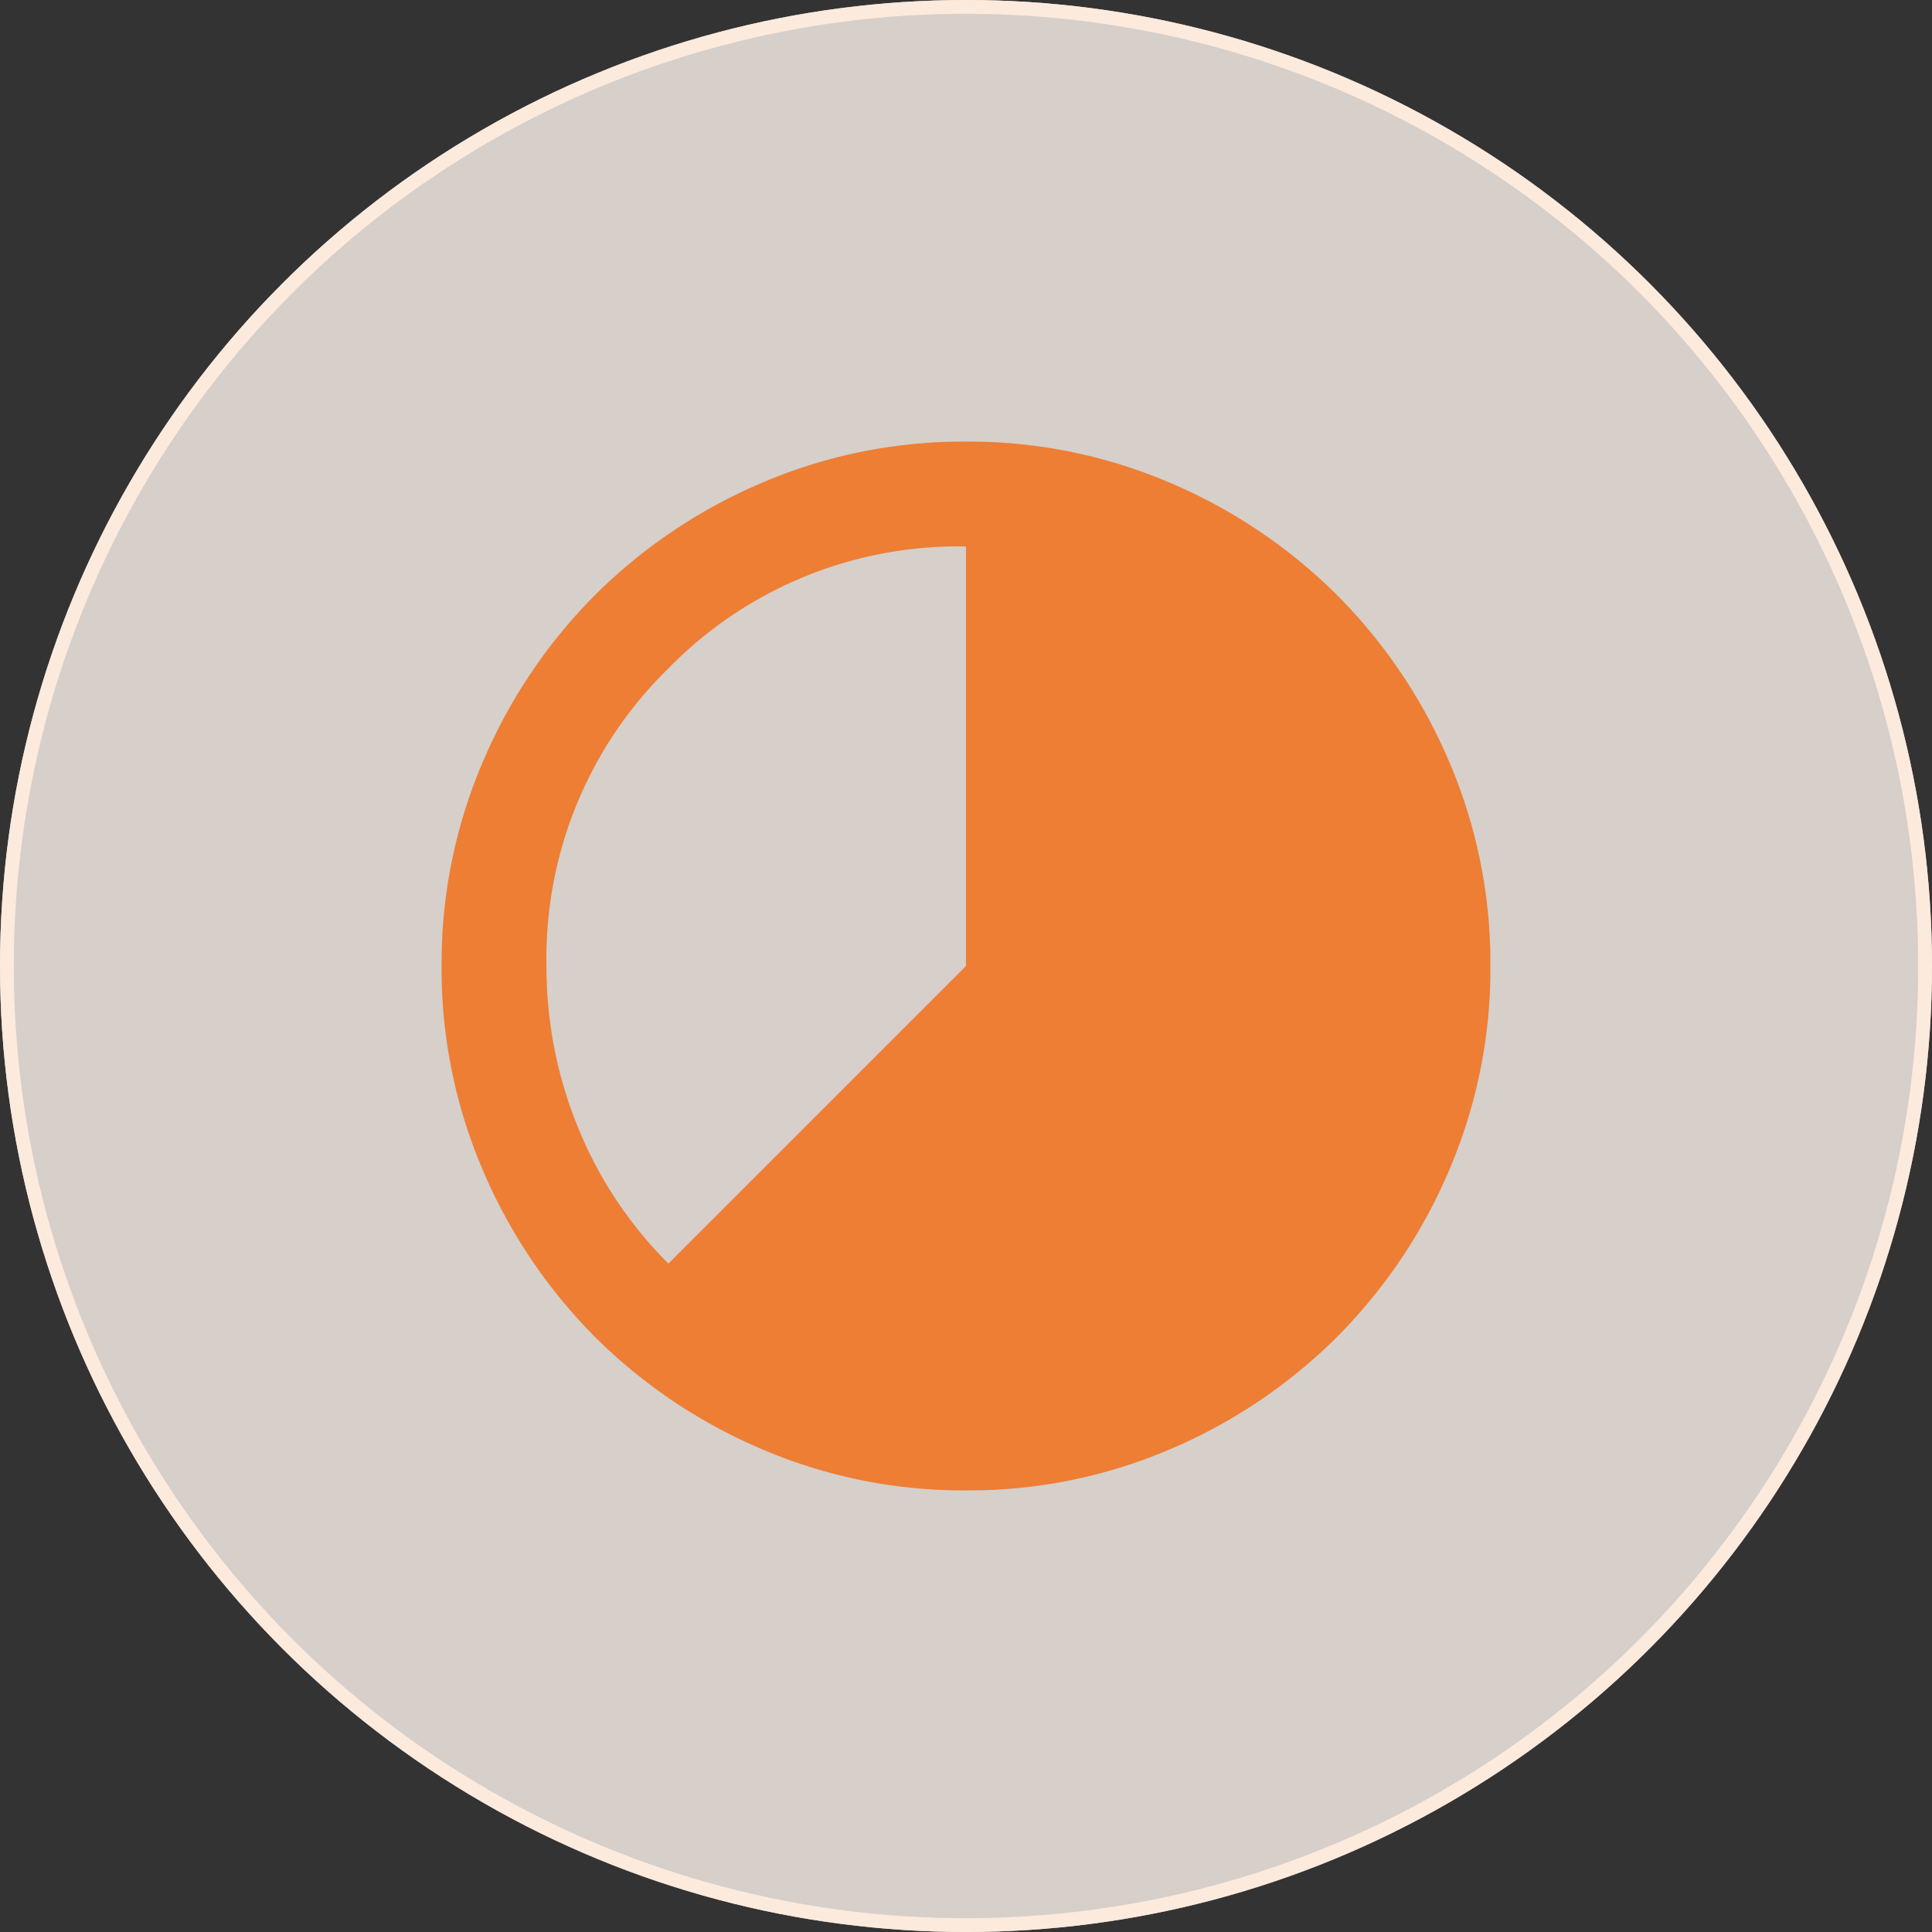 <svg xmlns="http://www.w3.org/2000/svg" width="70" height="70" viewBox="0 0 70 70">
  <rect x="0" y="0" width="70" height="70" fill="#333333" stroke="none"/>
  <g id="Group_24863" data-name="Group 24863" transform="translate(-176 -2631)">
    <g id="Ellipse_256" data-name="Ellipse 256" transform="translate(176 2631)" fill="rgba(255,246,240,0.8)" stroke="#fceadd" stroke-width="0.5">
      <circle cx="35" cy="35" r="35" stroke="none"/>
      <circle cx="35" cy="35" r="34.75" fill="none"/>
    </g>
    <path id="Path_18998" data-name="Path 18998" d="M99-842a18.5,18.5,0,0,1-7.41-1.5,19.188,19.188,0,0,1-6.033-4.061A19.187,19.187,0,0,1,81.5-853.59,18.5,18.5,0,0,1,80-861a18.5,18.5,0,0,1,1.5-7.41,19.187,19.187,0,0,1,4.061-6.032A19.187,19.187,0,0,1,91.59-878.5,18.5,18.5,0,0,1,99-880a18.5,18.5,0,0,1,7.41,1.5,19.187,19.187,0,0,1,6.033,4.061,19.187,19.187,0,0,1,4.061,6.032A18.5,18.5,0,0,1,118-861a18.5,18.5,0,0,1-1.5,7.41,19.187,19.187,0,0,1-4.061,6.033,19.188,19.188,0,0,1-6.033,4.061A18.5,18.5,0,0,1,99-842Zm-10.783-8.218L99-861v-15.2a14.67,14.67,0,0,0-10.783,4.417A14.67,14.67,0,0,0,83.8-861a15.361,15.361,0,0,0,1.14,5.842A14.808,14.808,0,0,0,88.217-850.218Z" transform="translate(112 3527)" fill="#ed7e34"/>
  </g>
</svg>
